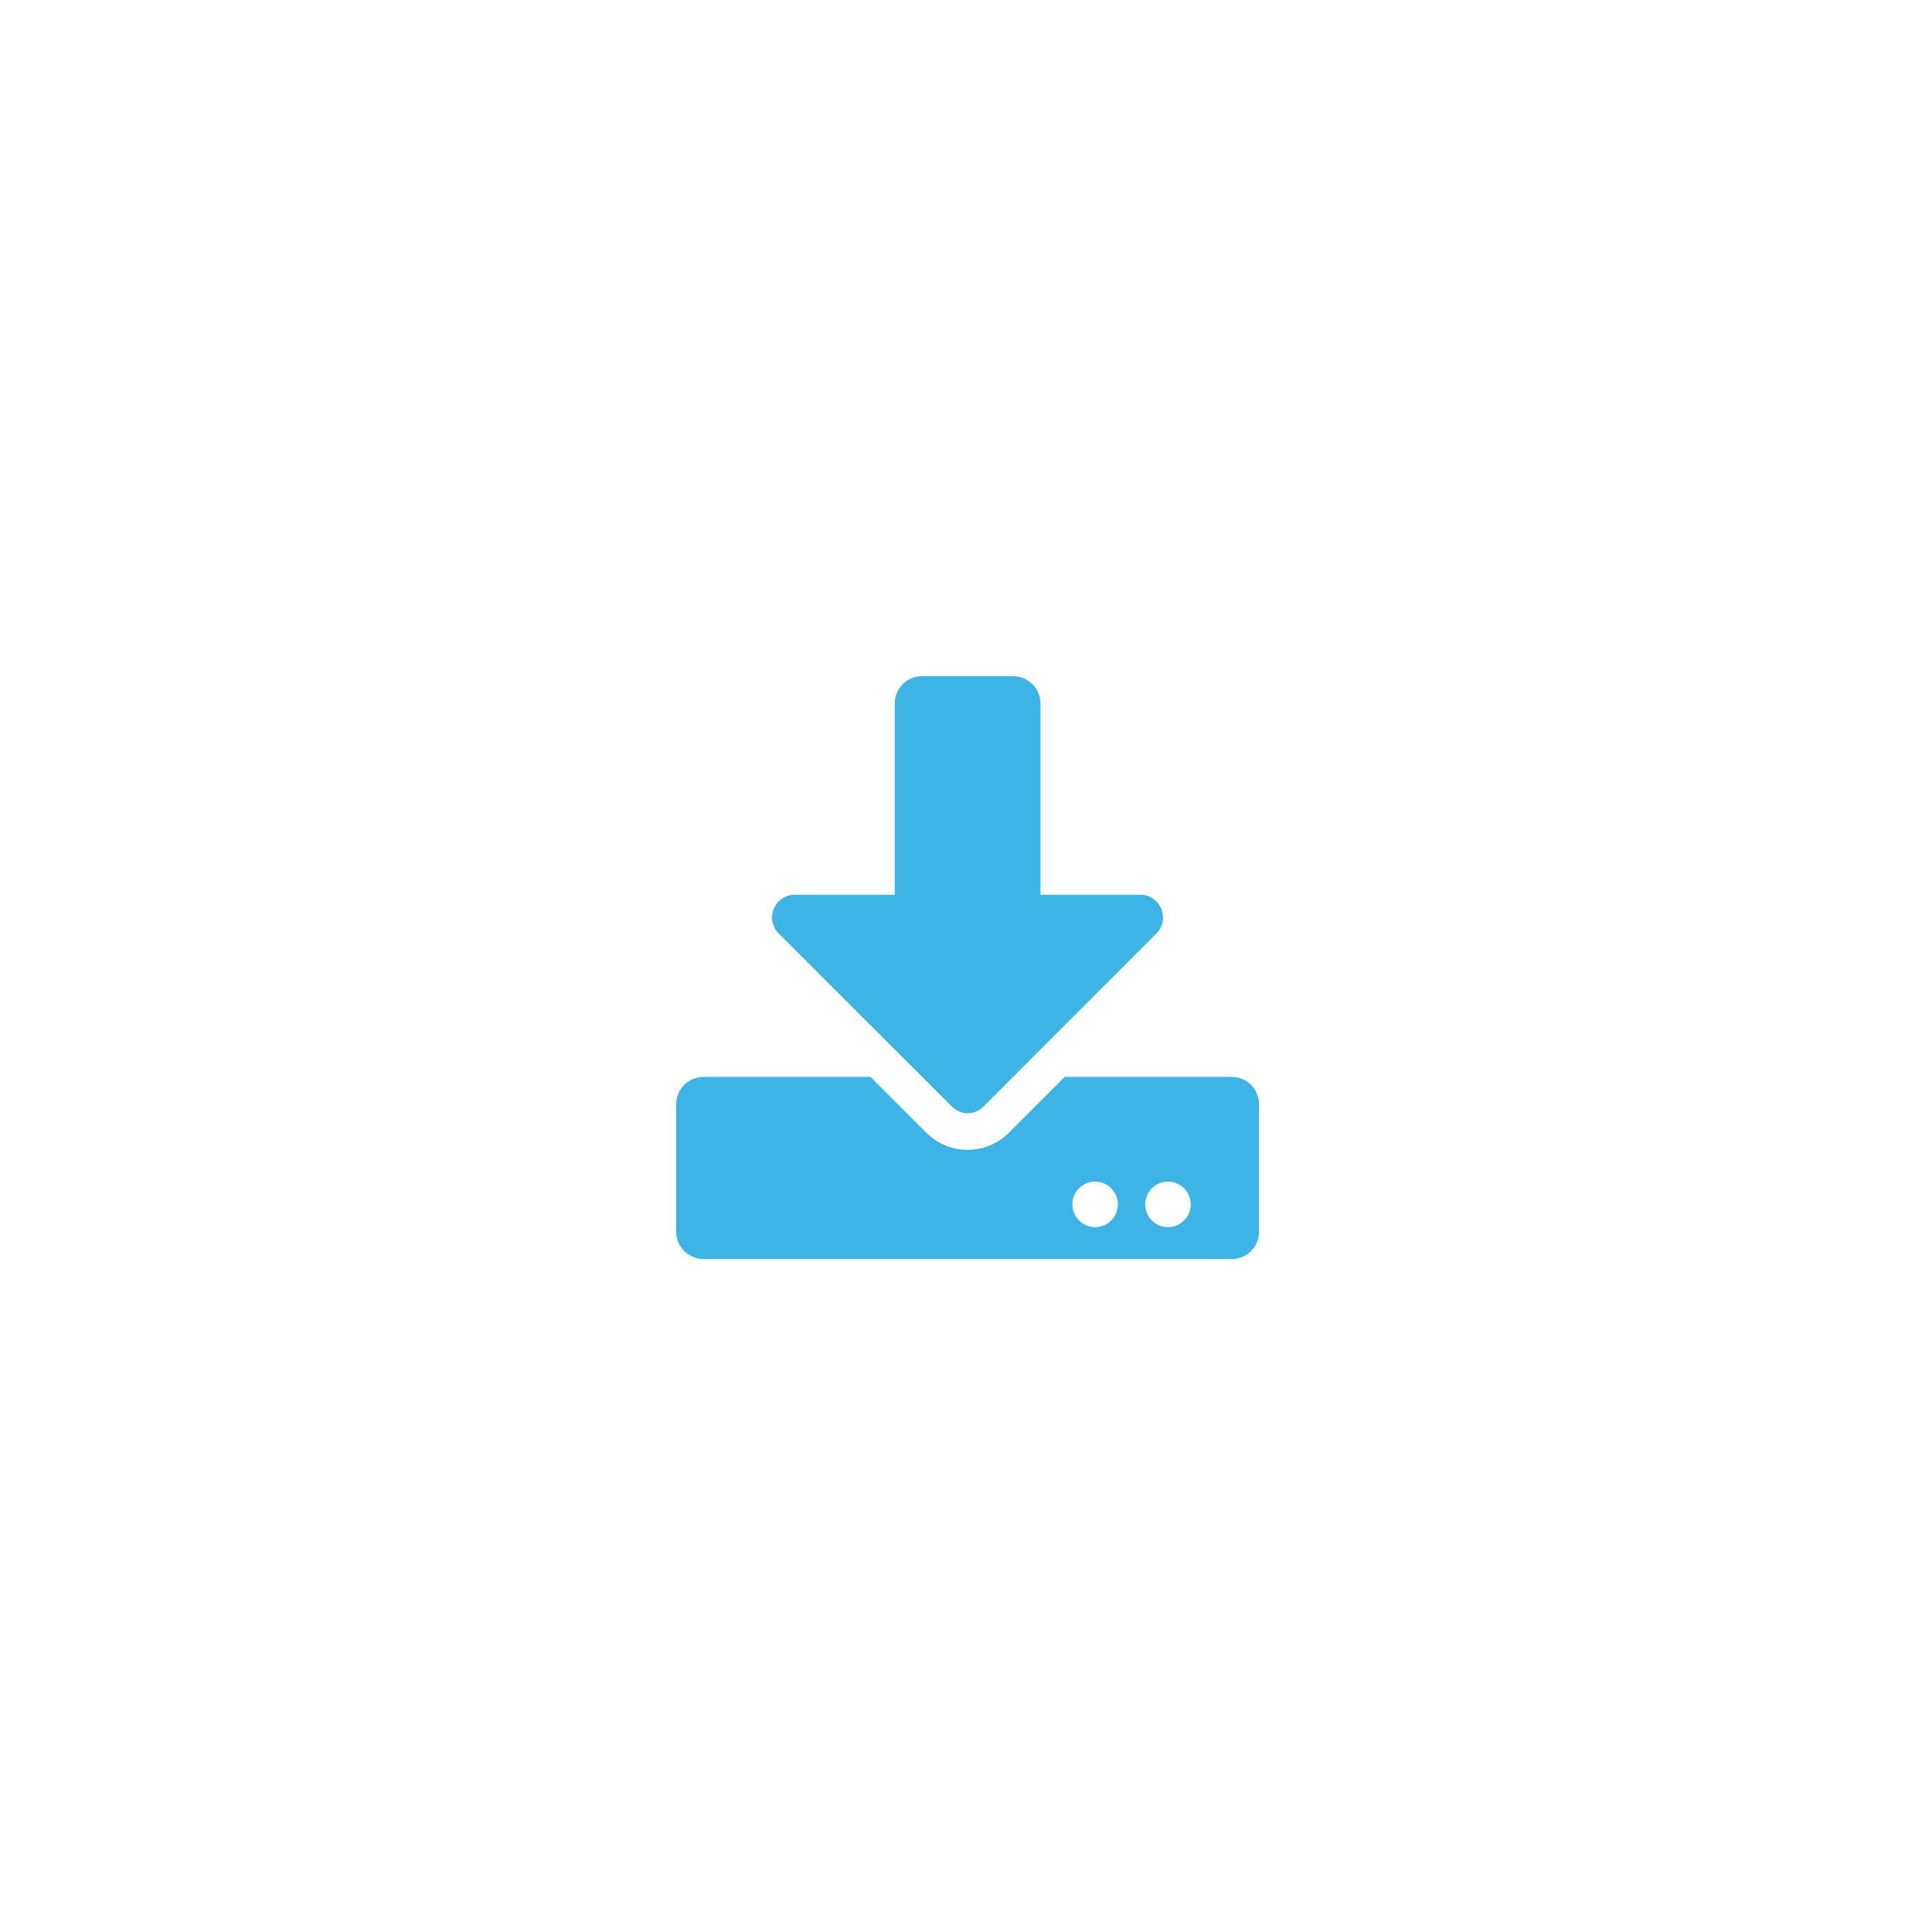 <svg width="600" height="600" viewBox="0 0 600 600" fill="none" xmlns="http://www.w3.org/2000/svg">
<g clip-path="url(#clip0_2_5)">
<path d="M286.359 210H314.641C319.342 210 323.125 213.783 323.125 218.484V277.875H354.128C360.421 277.875 363.567 285.476 359.113 289.93L305.343 343.735C302.692 346.386 298.344 346.386 295.692 343.735L241.852 289.93C237.397 285.476 240.544 277.875 246.836 277.875H277.875V218.484C277.875 213.783 281.658 210 286.359 210ZM391 342.922V382.516C391 387.217 387.217 391 382.516 391H218.484C213.783 391 210 387.217 210 382.516V342.922C210 338.22 213.783 334.438 218.484 334.438H270.345L287.667 351.76C294.773 358.865 306.227 358.865 313.333 351.76L330.655 334.438H382.516C387.217 334.438 391 338.22 391 342.922ZM347.164 374.031C347.164 370.143 343.982 366.961 340.094 366.961C336.205 366.961 333.023 370.143 333.023 374.031C333.023 377.92 336.205 381.102 340.094 381.102C343.982 381.102 347.164 377.92 347.164 374.031ZM369.789 374.031C369.789 370.143 366.607 366.961 362.719 366.961C358.83 366.961 355.648 370.143 355.648 374.031C355.648 377.92 358.83 381.102 362.719 381.102C366.607 381.102 369.789 377.92 369.789 374.031Z" fill="#3EB3E6"/>
</g>
<defs>
<clipPath id="clip0_2_5">
<rect width="181" height="181" fill="white" transform="translate(210 210)"/>
</clipPath>
</defs>
</svg>
